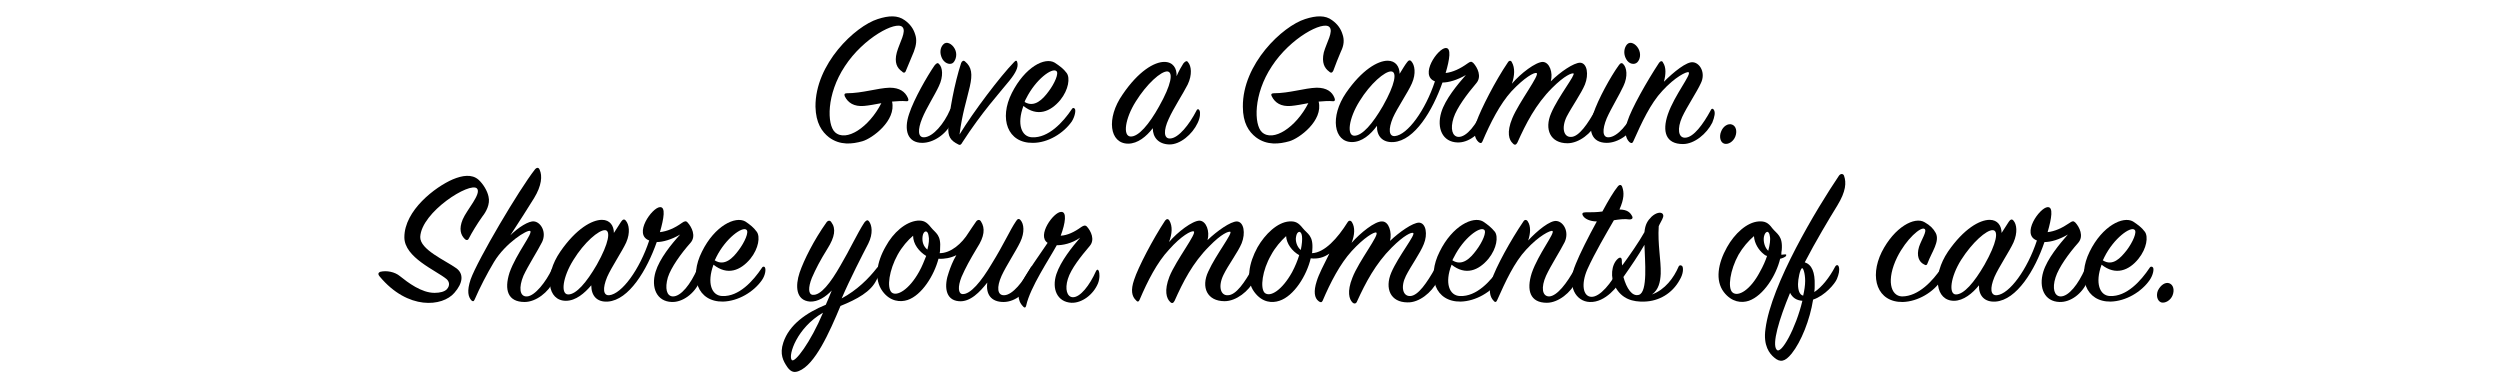 <?xml version="1.0" encoding="utf-8"?>
<!-- Generator: Adobe Illustrator 24.3.0, SVG Export Plug-In . SVG Version: 6.00 Build 0)  -->
<svg version="1.1" id="圖層_1" xmlns="http://www.w3.org/2000/svg" xmlns:xlink="http://www.w3.org/1999/xlink" x="0px" y="0px"
	 viewBox="0 0 630 97.7" style="enable-background:new 0 0 630 97.7;" xml:space="preserve">
<g>
	<g>
		<path d="M217.3,35.6c-2.5,0.7-5.6,1.1-8.4-1c-1.8-1.4-3.3-3.6-3.4-7.7c-0.1-10.8,10-20.3,15.7-22.1c2.8-0.9,5-1,6.8,0.3
			c1.4,1,2.2,2.2,2.6,3.5c0.5,1.4,0.3,2.8-0.3,4.4c-0.6,1.4-1.4,3.4-2,4.8c-0.1,0.4-0.5,0.8-1,0.2c-1.2-0.8-2-2.2-1.3-4.8
			c0.7-2.5,2.5-5.3,1.4-6.4c-1.6-1.6-9.8,2.7-14.5,9.9c-4.7,7.1-4.5,14.7-2.5,16.6c2.8,2.6,8.6-1.2,11.7-7.3
			c-1.6,0.3-3.2,0.6-4.4,0.7c-2.5,0.2-4-0.8-4.8-2.4c-0.2-0.5-0.1-0.8,0.5-0.8c3.9,0,7.7-1.3,10.8-1.4c2.5,0,3.9,1,4.6,2.6
			c0.2,0.5,0.2,0.9-0.5,0.8c-1-0.1-2.2,0-3.5,0.1C225.9,30.4,219.8,34.9,217.3,35.6z"/>
		<path d="M229.1,28.7c1.2-3.7,4.6-9.6,6.4-12.2c0.5-0.6,0.8-0.8,1.2-0.3c0.8,0.8,1.1,3-0.1,5.5c-1,2.2-3.2,5.6-4.2,8.1
			c-1.2,2.9-1.1,4.9,0.5,4.8c2.2-0.1,5-3.4,6.5-6.9c0.2-0.5,0.6-0.4,0.8,0c0.4,0.8,0.2,1.9-0.3,3.1c-1.5,3.1-4.7,5.2-7.5,5.2
			C228.7,36,227.7,32.8,229.1,28.7z M240.3,15.7c-0.6,0.7-2,0.5-2.8-0.8c-0.8-1.4-0.6-2.9,0.2-3.7c0.8-0.9,2.2-0.2,2.9,1.1
			C241.3,13.6,240.9,15,240.3,15.7z"/>
		<path d="M255.5,15.7c0.5-0.6,0.8-0.5,0.9,0.2c0.2,1.1-0.4,2.4-2,4.4c-2.5,3.1-7,8-11.9,15.6c-0.2,0.4-0.5,0.8-1,0.5
			c-2-1-2.7-2-2.5-4.6c0.2-3.5,1.5-10.7,3.2-15.9c0.2-0.5,0.6-0.8,1-0.4c1.7,1.4,1.9,3.2,1.2,6.3c-0.9,3.9-1.9,6.7-2.6,12.1
			C245.4,28,252.1,19.2,255.5,15.7z"/>
		<path d="M260.1,34.6c4.1,0.2,7.8-3.8,10-7.1c0.2-0.4,0.6-0.4,0.8,0c0.2,0.4,0,1.8-0.8,3.1c-2.1,3-6,5.4-9.8,5.4
			c-6.4,0.1-8.6-6.1-5.3-12.6c3.3-6.5,8.3-9.1,10.8-7.6c1.2,0.8,2.2,1.5,3,2.6c0.9,1.2,0.5,4.2-1.6,6.8c-2.5,3-5.8,4.3-9.3,1.5
			C256.2,31.3,257.4,34.5,260.1,34.6z M264.2,23.1c1.6-2.1,2.7-4.7,2-5.2c-1.1-0.9-5.2,2.1-7.6,6.9c-0.2,0.3-0.3,0.6-0.4,0.9
			C260.7,27.2,262.8,25,264.2,23.1z"/>
		<path d="M298.2,16c0.5-0.6,0.9-0.8,1.2-0.3c0.8,0.9,1.1,3.1-0.1,5.6c-1.1,2.2-3.6,6-4.8,8.7c-1.3,2.8-1.3,5,0.4,4.9
			c2.1-0.1,4.8-3.5,6.6-7c0.2-0.5,0.6-0.5,0.8,0c0.2,0.4,0.2,1.7-0.5,3.1c-1.3,2.8-4.4,5.5-7.2,5.4c-2.7-0.1-4.1-1.8-4.1-4.1
			c-1.6,2.1-3.8,3.9-6.2,3.9c-4.7,0-5.6-6.4-1.4-12.4c4-5.9,8-8.2,10.5-8.2c2.2,0,3.2,1.6,3.1,3.6C297.1,17.8,297.7,16.8,298.2,16z
			 M294.2,18c-1.6-0.1-5.2,3.1-8,7.6c-2.7,4.3-3.3,8.7-1.3,8.8c2,0.1,4.7-3.1,7.2-7.6C295.2,21.3,295.7,18.2,294.2,18z"/>
		<path d="M324.9,35.6c-2.5,0.7-5.6,1.1-8.4-1c-1.8-1.4-3.3-3.6-3.3-7.7c-0.1-10.8,10-20.3,15.7-22.1c2.8-0.9,5.1-1,6.8,0.3
			c1.4,1,2.2,2.2,2.6,3.5c0.5,1.4,0.4,2.8-0.4,4.4c-0.6,1.4-1.4,3.4-1.9,4.8c-0.2,0.4-0.5,0.8-1.1,0.2c-1.1-0.8-1.9-2.2-1.3-4.8
			c0.7-2.5,2.5-5.3,1.4-6.4c-1.6-1.6-9.8,2.7-14.5,9.9c-4.7,7.1-4.5,14.7-2.5,16.6c2.8,2.6,8.6-1.2,11.7-7.3
			c-1.6,0.3-3.2,0.6-4.4,0.7c-2.5,0.2-4-0.8-4.8-2.4c-0.3-0.5-0.1-0.8,0.5-0.8c3.9,0,7.7-1.3,10.8-1.4c2.5,0,3.9,1,4.5,2.6
			c0.2,0.5,0.1,0.9-0.5,0.8c-1-0.1-2.2,0-3.5,0.1C333.5,30.4,327.4,34.9,324.9,35.6z"/>
		<path d="M340.7,35.8c-4.6,0-5.6-6.4-1.5-12.4c4-5.8,8-8.1,10.5-8.1c2,0,3,1.5,3,3.3c0.8-1.3,1.4-2.3,1.8-2.8
			c0.4-0.6,0.8-0.8,1.2-0.3c0.8,0.9,1.2,3,0.1,5.5c-1,2.3-3.7,6.2-4.8,8.7c-1.2,2.9-1,4.7,0.5,4.6c3.2-0.3,7.7-6.5,10.1-13.8
			c-4-1.5,0.7-8.3,2.7-8.4c1.5-0.1,1,2.9,0,6.3c1.8-0.2,3.7-1.1,5.5-2.4c0.7-0.5,1-0.6,1.5-0.1c1,1.1,2.2,3.4,0.7,5.1
			c-2.3,2.7-4.9,6.2-5.7,8.7c-0.9,2.8-0.3,4.7,1.2,4.8c2.1,0.1,4.6-3.2,6.2-6.9c0.2-0.4,0.6-0.5,0.8,0c0.2,0.6,0.4,1.9-0.2,3.2
			c-1.3,3-4.3,5.2-7,5.1c-3.8-0.1-5.3-3.6-4.1-7.6c1-3.3,4.1-7,6.2-9.4c-2.2,1.3-4.4,1.9-5.9,1.9c-2.5,7.1-7,14.6-12.3,15
			c-2.8,0.2-4.3-1.5-4.2-4.1C345.4,33.9,343.2,35.8,340.7,35.8z M342.6,25.5c-2.7,4.3-3.3,8.7-1.3,8.7c2,0,4.6-3,7.2-7.5
			c3.1-5.5,3.6-8.6,2.1-8.7C349,17.9,345.3,21.1,342.6,25.5z"/>
		<path d="M388.8,15.6c1.7,0.1,2.6,2.7,2,4.9c2.4-2.4,5.8-4.7,7.4-4.7c1.8,0.1,2.2,3,1.2,5.5c-0.9,2.2-3.3,5.6-4.6,8.1
			c-1.4,2.9-0.7,5.2,1.1,5.1c2,0,4.3-3.4,6.2-6.9c0.2-0.4,0.7-0.4,0.9-0.1c0.2,0.4,0.1,2-0.5,3.2c-1.4,2.9-4.6,5.4-7.5,5.4
			c-4.3,0-5.9-3.5-4.1-7.6c1.8-4.2,6.3-9.8,5.6-10c-0.4-0.1-2.1,0.4-5.4,3.7c-4.1,4.1-6.6,9-8.7,13.7c-0.3,0.6-0.7,0.8-1.2,0.2
			c-0.9-0.8-1.6-2.7-0.1-6.3c1.7-4.1,7.1-11.1,6.1-11.4c-0.6-0.2-3,1.1-6.3,4.6c-2.9,3.2-5.3,7.9-7.3,12.6c-0.2,0.5-0.5,0.6-1,0.2
			c-1.1-1-1.3-2.6-0.5-5.2c1.1-3.1,4.7-10.2,7.9-14.9c0.3-0.5,0.8-0.5,1,0c0.8,1.4,0.7,3.4,0,5.4C383.2,18.5,387,15.6,388.8,15.6z"
			/>
		<path d="M401.5,28.7c1.2-3.7,4.5-9.6,6.4-12.2c0.4-0.6,0.8-0.8,1.2-0.3c0.8,0.8,1.2,3,0,5.5c-1,2.2-3.1,5.6-4.2,8.1
			c-1.2,2.9-1.1,4.9,0.5,4.8c2.2-0.1,5-3.4,6.5-6.9c0.2-0.5,0.6-0.4,0.8,0c0.4,0.8,0.2,1.9-0.3,3.1c-1.5,3.1-4.7,5.2-7.5,5.2
			C401,36,400.1,32.8,401.5,28.7z M412.6,15.7c-0.7,0.7-2.1,0.5-2.8-0.8c-0.8-1.4-0.5-2.9,0.2-3.7c0.8-0.9,2.2-0.2,2.9,1.1
			C413.6,13.6,413.3,15,412.6,15.7z"/>
		<path d="M426.7,15.7c1.7,0.2,3.2,2.7,1.9,5.3c-1,2.2-3.5,5.9-4.7,8.5c-1.3,2.9-1,5.3,0.8,5.2c2.1-0.1,4.5-3.4,6.4-6.9
			c0.2-0.5,0.6-0.5,0.8-0.1c0.4,0.6,0.2,1.7-0.4,3.2c-1.4,2.8-4.5,5.4-7.4,5.4c-4.3,0-5.3-3.1-3.8-7.5c1.7-4.9,6.1-10.2,5.2-10.6
			c-0.5-0.2-3.4,1.2-6.6,4.7c-3,3.2-5.2,8-7.3,12.7c-0.2,0.5-0.5,0.6-1,0.2c-1-1-1.3-2.7-0.5-5.2c1-3.2,4.9-10.1,8-14.8
			c0.4-0.5,0.8-0.5,1,0c0.8,1.2,0.7,3,0.2,4.8C421.7,18.2,425.1,15.4,426.7,15.7z"/>
		<path d="M436.5,31.4c1,0.4,1.3,1.7,0.8,3c-0.5,1.3-1.8,2.1-2.8,1.8s-1.3-1.8-0.8-3C434.2,31.8,435.5,31,436.5,31.4z"/>
	</g>
	<g>
		<path d="M100.8,69.6c2,1.6,5.4,4.2,8.7,4.2c1.4,0,2.5-0.3,3.1-0.9c0.9-1,0.6-2-0.1-2.6c-2.7-2.2-10.6-5.4-10.6-10.5
			c0-6.8,7.8-12.7,12.2-14.6c2.4-1,4.8-1.4,6.5,0.1c1.2,1.1,2.2,2.8,2.5,4.2c0.5,2-0.7,4-1.5,5c-1.3,1.8-2.8,4.3-3.4,5.5
			c-0.2,0.5-0.6,0.7-1.1,0.2c-1-1-1.5-2.5-0.5-4.9c1-2.4,4.8-6.5,3.6-7.8c-1.7-1.8-14,5.9-14.3,12.2c-0.1,3.2,6.3,5.9,9.1,7.9
			c1.9,1.4,1.7,3.7-0.5,6.2c-3,3.5-11.7,4.4-18.8-4.1c-0.6-0.7-0.3-1,0.1-1.2C97.4,68.1,99.5,68.5,100.8,69.6z"/>
		<path d="M132.2,76.1c-4.2,0-5.2-3-3.8-7.4c1.7-4.8,6-10,5.2-10.5c-0.7-0.4-6.2,3-9.1,7.8c-1.8,3-3.6,6.5-4.9,9.5
			c-0.2,0.5-0.5,0.5-0.8,0.2c-0.8-0.9-1.2-2.3-0.2-5.3c1.8-5,12.2-22.6,16.2-27.7c0.5-0.6,1-0.5,1.2,0.1c0.7,1.5,0.5,4-1.4,7.1
			c-1.2,2-3.8,6-6,9.4c2-2,4.7-3.7,6-3.5c1.7,0.2,3.2,2.7,2,5.2c-1.1,2.2-3.5,5.9-4.7,8.5c-1.2,2.9-1,5.3,0.9,5.2
			c2-0.1,4.8-3.7,6.3-6.9c0.2-0.4,0.7-0.4,0.9,0c0.2,0.5,0.2,1.6-0.5,3.1C138.2,73.6,135.1,76.1,132.2,76.1z"/>
		<path d="M142.6,75.8c-4.6,0-5.6-6.3-1.4-12.4c4-5.8,8-8,10.5-8c2,0,3,1.5,3,3.3c0.8-1.2,1.4-2.2,1.8-2.8c0.4-0.6,0.8-0.8,1.2-0.3
			c0.8,0.9,1.2,3,0.1,5.5c-1,2.2-3.7,6.2-4.8,8.7c-1.2,2.9-1,4.7,0.5,4.6c3.2-0.3,7.7-6.5,10.1-13.8c-4.1-1.5,0.7-8.3,2.7-8.4
			c1.5-0.1,1,2.8,0,6.3c1.8-0.2,3.7-1,5.5-2.3c0.7-0.5,1.1-0.6,1.5-0.1c1,1.1,2.2,3.4,0.7,5.1c-2.4,2.7-4.9,6.2-5.7,8.7
			c-0.8,2.8-0.3,4.7,1.2,4.8c2.1,0.1,4.6-3.2,6.2-6.9c0.2-0.4,0.5-0.5,0.8,0c0.2,0.6,0.4,1.8-0.2,3.2c-1.3,3-4.3,5.2-7,5.1
			c-3.8-0.1-5.3-3.6-4.1-7.6c1-3.3,4-7,6.2-9.4c-2.2,1.3-4.4,1.9-5.9,1.9c-2.5,7.1-7,14.6-12.3,15c-2.8,0.2-4.2-1.5-4.2-4.1
			C147.3,73.9,145.1,75.8,142.6,75.8z M144.5,65.5c-2.7,4.3-3.3,8.7-1.3,8.7c2,0,4.6-3,7.2-7.5c3.1-5.5,3.5-8.6,2.1-8.7
			C150.9,57.9,147.2,61.1,144.5,65.5z"/>
		<path d="M182,74.6c4.2,0.2,7.8-3.8,10-7.1c0.2-0.4,0.7-0.4,0.8,0c0.2,0.4,0.1,1.8-0.8,3.1c-2.1,3-6,5.3-9.8,5.4
			c-6.4,0.1-8.6-6.1-5.3-12.6c3.2-6.5,8.4-9,10.9-7.6c1.2,0.8,2.1,1.5,2.9,2.6c0.9,1.2,0.5,4.2-1.6,6.8c-2.5,3-5.8,4.3-9.3,1.5
			C178.1,71.3,179.3,74.5,182,74.6z M186.1,63.1c1.6-2.1,2.7-4.7,2-5.2c-1-0.9-5.2,2.1-7.6,6.9c-0.1,0.3-0.3,0.6-0.4,0.8
			C182.6,67.2,184.7,65,186.1,63.1z"/>
		<path d="M211.8,77.1c-2.8,6.7-6.4,14.8-10.5,16.4c-1,0.4-1.9,0.4-2.9-1c-1-1.5-2-3.2-1-6.2c1.5-4.5,5.8-7.5,10.7-9.5
			c0.5-1.1,1-2.4,1.5-3.6c-1.5,1.6-3.5,2.9-5.5,2.8c-3.6-0.3-3.7-4-2.6-7.3c1.1-3.2,3.6-8.2,6.8-12.7c0.4-0.5,0.9-0.5,1.2,0
			c1.2,1.6,0.9,3.7-1,6.7c-1.8,2.9-2.9,5-3.9,7.3c-1,2.5-0.9,4.2,0.2,4.3c2,0.2,4.5-3,7-7.4c2.2-3.7,4.3-8.2,6-10.8
			c0.5-0.6,0.8-0.8,1.2-0.3c0.7,0.9,1.1,3-0.2,5.6c-1.5,2.9-4.6,8.9-6.7,13.8c3.9-2.1,6.8-5,8.9-7.7c0.2-0.3,0.7-0.4,0.8,0.1
			c0.1,0.5,0,1.6-0.9,2.9C219.5,73.5,216,75.4,211.8,77.1z M199.5,90.7c0.7,1,4.8-4.5,7.9-11.9C200.8,82.6,198.6,89.5,199.5,90.7z"
			/>
		<path d="M252.9,76.1c-3.2,0-4.5-2-4.1-4.9c-1.8,2.3-4.3,5-7.2,4.7c-3.5-0.3-3.7-4-2.5-7.3c0.4-1.2,1-2.8,1.9-4.3
			c-1.4,0.7-3,1-4.5,0.9c-1.1,4.2-4.2,9.2-7.8,10.4c-1.8,0.6-4.4,0.4-6.3-2.2c-2.2-3-1.5-7.3,0.8-11.3c1.9-3.5,5-6.2,8-6.5
			c1.5-0.1,2.3,0.3,3.4,1.7c1.2,1.5,2.6,1.8,2.3,5.5c0,0.3,0,0.6-0.1,1c2.8,0,5.6-2.4,7.3-5.2c0.5-0.8,1.3-1.9,1.9-2.8
			c0.4-0.5,0.9-0.5,1.2,0c1.1,1.7,0.9,3.8-1,6.7c-1.8,3-2.9,5-3.9,7.3c-1,2.5-0.8,4.2,0.2,4.3c2,0.2,4.8-3.2,7.4-7.6
			c3.1-5,4.6-8.5,6.1-10.7c0.4-0.7,0.8-0.8,1.2-0.3c0.8,0.9,1.1,3-0.1,5.5c-1.1,2.3-3.5,5.9-4.7,8.5c-1.3,2.9-1.1,5,0.7,4.9
			c2.1-0.1,4.7-3.4,6.6-6.9c0.2-0.5,0.7-0.5,0.9-0.1c0.2,0.5,0.2,1.8-0.5,3.1C258.9,73.6,255.9,76.1,252.9,76.1z M230.1,59.4
			c-1.3,1.1-2.8,2.8-3.9,4.8c-2.1,3.8-2.8,8.3-1.5,9.5c1.3,1.1,4.4-0.7,6.9-5.2c0.8-1.4,1.3-2.8,1.8-4
			C231.6,63.4,230.1,61.5,230.1,59.4z M232.5,59.5c-0.2,1.4,0.2,2.6,1.2,3.4c0.4-1.5,0.5-2.7,0.3-3.5
			C233.8,57.8,232.7,58.1,232.5,59.5z"/>
		<path d="M272.5,57.2c0.6-0.4,1-0.5,1.4-0.1c1,1.1,2.1,3.3,0.7,4.9c-2.2,2.6-4.7,5.7-5.5,8.3c-0.8,2.6-0.2,4.5,1.2,4.6
			c1.9,0.1,4.3-3,5.9-6.6c0.2-0.4,0.5-0.5,0.7,0c0.2,0.5,0.3,1.8-0.2,3.1c-1.2,2.9-4.1,5-6.7,4.9c-3.6-0.2-5-3.5-3.8-7.2
			c1.1-3.3,4-6.9,6-9.2c-2.2,1.5-4.4,1.9-5.9,1.9c-1.9,3.5-6.7,10.6-7.7,15.2c-0.1,0.5-0.4,0.7-0.8,0.2c-1.5-1.5-1.5-3.8-0.1-6.4
			c1.1-2.2,4.5-6.9,6.3-9.6c-2.8-1.8,1.5-7.8,3.4-7.8c1.5-0.1,1.1,2.8-0.1,6C269,59.3,270.7,58.5,272.5,57.2z"/>
		<path d="M302.3,55.6c1.7,0.1,2.6,2.7,2,4.9c2.4-2.3,5.8-4.7,7.4-4.7c1.8,0.1,2.2,3,1.2,5.5c-0.9,2.2-3.4,5.5-4.6,8
			c-1.4,2.9-0.7,5.2,1.1,5.1c2.1,0,4.3-3.3,6.3-6.9c0.2-0.4,0.7-0.4,0.9-0.1s0.1,2-0.5,3.2c-1.4,2.8-4.6,5.3-7.5,5.3
			c-4.4,0-6-3.5-4.1-7.5c1.9-4.2,6.3-9.8,5.5-10c-0.4-0.1-2.1,0.4-5.3,3.7c-4.2,4.2-6.6,9-8.7,13.7c-0.3,0.6-0.7,0.8-1.2,0.2
			c-0.8-0.8-1.5-2.7-0.1-6.3c1.7-4.2,7.1-11.1,6.1-11.4c-0.6-0.2-3.1,1.1-6.2,4.6c-3,3.2-5.4,7.9-7.4,12.6c-0.2,0.5-0.5,0.7-0.9,0.2
			c-1.1-1-1.4-2.6-0.5-5.2c1-3.1,4.7-10.2,7.8-14.9c0.4-0.5,0.8-0.5,1.1,0c0.8,1.4,0.7,3.3-0.1,5.4
			C296.7,58.5,300.5,55.6,302.3,55.6z"/>
		<path d="M362.2,70.9c-1.4,2.8-4.6,5.4-7.5,5.3c-4.3,0-5.8-3.5-4.1-7.5c1.8-4.2,6.3-9.7,5.5-10c-0.4-0.2-2.2,0.5-5.4,3.7
			c-4.1,4.1-6.6,8.9-8.7,13.5c-0.2,0.6-0.7,0.8-1.2,0.3c-0.8-0.8-1.4-2.7,0-6.2c1.6-4.2,7-11,6-11.4c-0.5-0.2-3,1.2-6.2,4.7
			c-2.9,3.2-5.3,7.8-7.3,12.5c-0.2,0.4-0.5,0.5-1,0.1c-1.1-0.8-1.3-2.5-0.5-5c0.5-1.7,1.8-4.2,3.2-7c-1.4,1-2.9,1.4-4.7,1.2
			c-1,4.3-4.2,9.5-7.9,10.7c-1.8,0.6-4.3,0.5-6.3-2.2c-2.2-2.9-1.4-7.3,0.8-11.3c1.9-3.3,5-6.3,8-6.5c1.5-0.1,2.3,0.3,3.4,1.7
			c1.2,1.5,2.7,1.8,2.4,5.5c0,0.2,0,0.6-0.1,0.8c3.2-0.1,6.5-3.8,9-7.8c0.3-0.5,0.8-0.5,1.1,0c0.8,1.3,0.7,3.2-0.1,5.2
			c2.2-2.5,5.9-5.5,7.7-5.4c1.7,0,2.5,2.7,2,4.9c2.3-2.2,5.7-4.6,7.3-4.6c1.8,0.1,2.2,3,1.2,5.4c-0.9,2.3-3.3,5.6-4.5,8
			c-1.4,2.8-0.8,5.2,1.1,5.1c2-0.1,4.2-3.4,6.2-6.9c0.2-0.5,0.6-0.4,0.8,0C362.8,68.1,362.8,69.7,362.2,70.9z M324.1,59.5
			c-1.3,1.2-2.8,2.9-3.8,4.8c-2.2,3.8-2.8,8.3-1.6,9.5c1.4,1.2,4.4-0.7,6.9-5.2c0.8-1.5,1.4-3,1.8-4.3
			C325.6,63.3,324.2,61.4,324.1,59.5z M328.1,59.5c-0.2-1.6-1.3-1.3-1.5,0.2c-0.2,1,0.2,2.5,1.2,3.3
			C328.1,61.5,328.2,60.4,328.1,59.5z"/>
		<path d="M367.9,74.6c4.2,0.2,7.8-3.8,10-7.1c0.3-0.4,0.7-0.4,0.9,0c0.2,0.4,0,1.8-0.9,3.1c-2.1,3-6,5.3-9.8,5.4
			c-6.4,0.1-8.6-6.1-5.3-12.6c3.2-6.5,8.4-9,10.9-7.6c1.2,0.8,2.1,1.5,3,2.6c0.9,1.2,0.5,4.2-1.6,6.8c-2.5,3-5.8,4.3-9.3,1.5
			C364,71.3,365.2,74.5,367.9,74.6z M372,63.1c1.6-2.1,2.7-4.7,2-5.2c-1.1-0.9-5.2,2.1-7.6,6.9c-0.2,0.3-0.3,0.6-0.4,0.8
			C368.5,67.2,370.6,65,372,63.1z"/>
		<path d="M392.3,55.7c1.7,0.2,3.2,2.7,2,5.3c-1.1,2.2-3.5,5.9-4.7,8.5c-1.3,2.9-1,5.2,0.8,5.2c2-0.1,4.5-3.4,6.4-6.9
			c0.2-0.5,0.6-0.5,0.9-0.1c0.3,0.6,0.2,1.7-0.5,3.2c-1.3,2.8-4.5,5.4-7.4,5.4c-4.2,0-5.2-3.1-3.8-7.5c1.7-4.9,6-10.2,5.2-10.6
			c-0.5-0.2-3.4,1.2-6.6,4.7c-3,3.2-5.2,8-7.3,12.7c-0.2,0.5-0.5,0.7-0.9,0.2c-1-1-1.3-2.7-0.5-5.2c1-3.2,4.8-10.1,8-14.8
			c0.3-0.5,0.8-0.5,1.1,0c0.8,1.2,0.7,3,0.1,4.8C387.3,58.2,390.7,55.4,392.3,55.7z"/>
		<path d="M399,54.5c-0.5-0.7-0.2-1,0.6-1c1.4,0,2.8,0,4.2-0.2c1.5-2.8,2.9-5.1,3.8-6.2c0.5-0.7,1-0.6,1.2,0c0.5,1.4,0.5,3-0.7,5.7
			c2,0,2.7,0.8,3.1,1.5c0.4,0.6,0.2,1-0.6,1c-1.1-0.2-2.7,0-3.9,0.2c-1.9,3.3-4.8,8.2-6.7,12.4c-1.6,3.7-1.1,6.8,1,6.9
			c2.2,0.1,5.1-3.5,7-7.2c0.3-0.6,0.9-0.7,1.1,0c0.2,0.8,0,1.7-0.5,2.8c-0.7,1.5-4,5.9-8,5.7c-3.3-0.1-6-3.8-3.5-9.6
			c1-2.5,3.1-6.7,5.3-10.7C400.6,55.8,399.4,55.1,399,54.5z"/>
		<path d="M414.4,58.5c0.2-2,0.8-2.9,1.8-3.9c1.1-1,2.2-1.2,2.7-0.8c0.5,0.5,0.2,1.1-0.4,2.2c-0.2,0.3-0.3,0.6-0.5,1
			c-0.3,4.6,0.6,8.5,0.5,12c-0.1,2-0.5,4-2.2,5.2c3.3-1.2,5.5-4.2,6.7-7c0.2-0.5,0.8-0.4,1,0c0.2,0.5,0.2,1.8-0.7,3.3
			c-1.9,3.5-5.3,5.4-8.9,5.5c-2.9,0.1-5.7-0.6-7.4-3.8c-1.2-2.2-1-5.5,0.7-7c0.6-0.5,1-0.3,1,0.5c0,0.4,0,0.8,0.1,1.2
			C410.7,64.3,413,61,414.4,58.5z M409.1,69.8c0.8,2.9,2.2,5,3.9,4.5c2.3-0.7,1.5-8.6,1.4-12.6C412.9,64.3,411,67.1,409.1,69.8z"/>
		<path d="M448.6,65.2c-1,4.2-4.2,9.3-7.9,10.6c-1.8,0.6-4.3,0.4-6.3-2.2c-2.2-2.9-1.5-7.2,0.8-11.3c1.9-3.4,5-6.3,8-6.5
			c1.5-0.1,2.4,0.3,3.4,1.7c1.2,1.5,2.7,1.9,2.4,5.5c-0.1,0.4-0.1,0.8-0.1,1.2c0.3,0,0.6-0.1,1-0.1c0.3,0,0.3,0.2,0.1,0.5
			C449.6,64.9,449.1,65.1,448.6,65.2z M444.3,63.9c-1-0.8-2.2-2.5-2.3-4.4c-1.4,1.2-2.8,2.8-3.9,4.7c-2.1,3.8-2.8,8.4-1.5,9.5
			c1.4,1.2,4.5-0.6,6.9-5.2c0.8-1.4,1.4-2.8,1.8-4C444.9,64.4,444.6,64.2,444.3,63.9z M446,59.5c-0.2-1.6-1.2-1.3-1.5,0.2
			c-0.2,1.3,0.3,2.8,1.1,3.5C446,61.6,446.2,60.4,446,59.5z"/>
		<path d="M457.3,71.9c0,0.6,0,1.1-0.1,1.7c1.9-1.2,3.9-3.8,5.2-6.3c0.3-0.6,0.8-0.7,1,0c0.2,0.8,0,1.8-0.5,3c-0.5,1.2-3,4.2-6,5.2
			c-0.8,5.1-3,10.6-5.4,13.6c-1.7,2.1-2.9,2.3-4.4,1c-1.2-1-2.8-3-2.2-7.2c1.4-11.2,12.9-30.3,18.5-38.6c0.4-0.6,1.1-0.6,1.3,0
			c0.6,1.7,0.5,3.9-1.7,7.5c-2.1,3.4-5.5,9.1-8.2,14.3C456.6,66.7,457.4,68.6,457.3,71.9z M447.7,88.1c1.1,1.5,4.9-5.5,6.5-12.3
			c-1.5-0.1-2.5-0.8-3.1-2C448.3,80.5,446.5,86.7,447.7,88.1z M454.9,70.8c0-1.9-0.5-3.4-0.8-3.2c-0.5,0.2-1,2.8-1,4
			c0,1.6,0.4,2.7,1.3,2.9C454.7,73.2,454.9,71.9,454.9,70.8z"/>
		<path d="M487.8,58.7c1.1,2.1-1,4.8-2,7.5c-0.2,0.6-0.4,0.8-1,0.4c-1.2-0.6-1.9-2.1-1.2-4.4c0.6-1.8,2.1-4,1.4-4.5
			c-0.9-0.7-4.6,2.5-6.9,7.1c-2.8,5.7-1.7,9.8,1.2,9.9c4.2,0,7.8-4,9.9-7.1c0.2-0.4,0.7-0.5,0.9,0c0.1,0.4-0.1,1.7-0.9,3
			c-1.9,3-5.9,5.4-9.7,5.5c-6.4,0.1-8.5-6.1-5.3-12.6c3.2-6.3,8.3-9,10.8-7.5C486.4,56.8,487.2,57.6,487.8,58.7z"/>
		<path d="M492.4,75.8c-4.6,0-5.6-6.3-1.5-12.4c4-5.8,8-8,10.5-8c2,0,3,1.5,3,3.3c0.8-1.2,1.4-2.2,1.8-2.8c0.4-0.6,0.8-0.8,1.2-0.3
			c0.8,0.9,1.1,3,0,5.5c-1,2.2-3.7,6.2-4.8,8.7c-1.2,2.9-1,4.7,0.6,4.6c3.2-0.3,7.7-6.5,10.1-13.8c-4.1-1.5,0.7-8.3,2.7-8.4
			c1.5-0.1,1,2.8,0,6.3c1.8-0.2,3.6-1,5.5-2.3c0.7-0.5,1-0.6,1.5-0.1c1,1.1,2.2,3.4,0.7,5.1c-2.4,2.7-4.9,6.2-5.7,8.7
			c-0.9,2.8-0.3,4.7,1.2,4.8c2.1,0.1,4.6-3.2,6.2-6.9c0.2-0.4,0.5-0.5,0.8,0c0.2,0.6,0.4,1.8-0.2,3.2c-1.3,3-4.2,5.2-7,5.1
			c-3.8-0.1-5.3-3.6-4.1-7.6c1-3.3,4.1-7,6.2-9.4c-2.2,1.3-4.3,1.9-5.9,1.9c-2.4,7.1-7,14.6-12.3,15c-2.8,0.2-4.3-1.5-4.2-4.1
			C497.1,73.9,494.8,75.8,492.4,75.8z M494.2,65.5c-2.7,4.3-3.2,8.7-1.3,8.7c2,0,4.6-3,7.2-7.5c3.1-5.5,3.6-8.6,2.1-8.7
			C500.6,57.9,497,61.1,494.2,65.5z"/>
		<path d="M531.7,74.6c4.2,0.2,7.8-3.8,10-7.1c0.2-0.4,0.7-0.4,0.9,0c0.2,0.4,0,1.8-0.9,3.1c-2.1,3-6,5.3-9.8,5.4
			c-6.3,0.1-8.5-6.1-5.3-12.6c3.2-6.5,8.4-9,10.9-7.6c1.2,0.8,2.2,1.5,3,2.6c0.9,1.2,0.5,4.2-1.6,6.8c-2.4,3-5.8,4.3-9.3,1.5
			C527.9,71.3,529.1,74.5,531.7,74.6z M535.9,63.1c1.6-2.1,2.7-4.7,2-5.2c-1-0.9-5.2,2.1-7.6,6.9c-0.1,0.3-0.3,0.6-0.4,0.8
			C532.4,67.2,534.4,65,535.9,63.1z"/>
		<path d="M546.7,71.4c1,0.4,1.3,1.7,0.8,3c-0.5,1.3-1.9,2.1-2.9,1.8c-1-0.4-1.3-1.8-0.8-3C544.5,71.8,545.7,71,546.7,71.4z"/>
	</g>
</g>
</svg>
